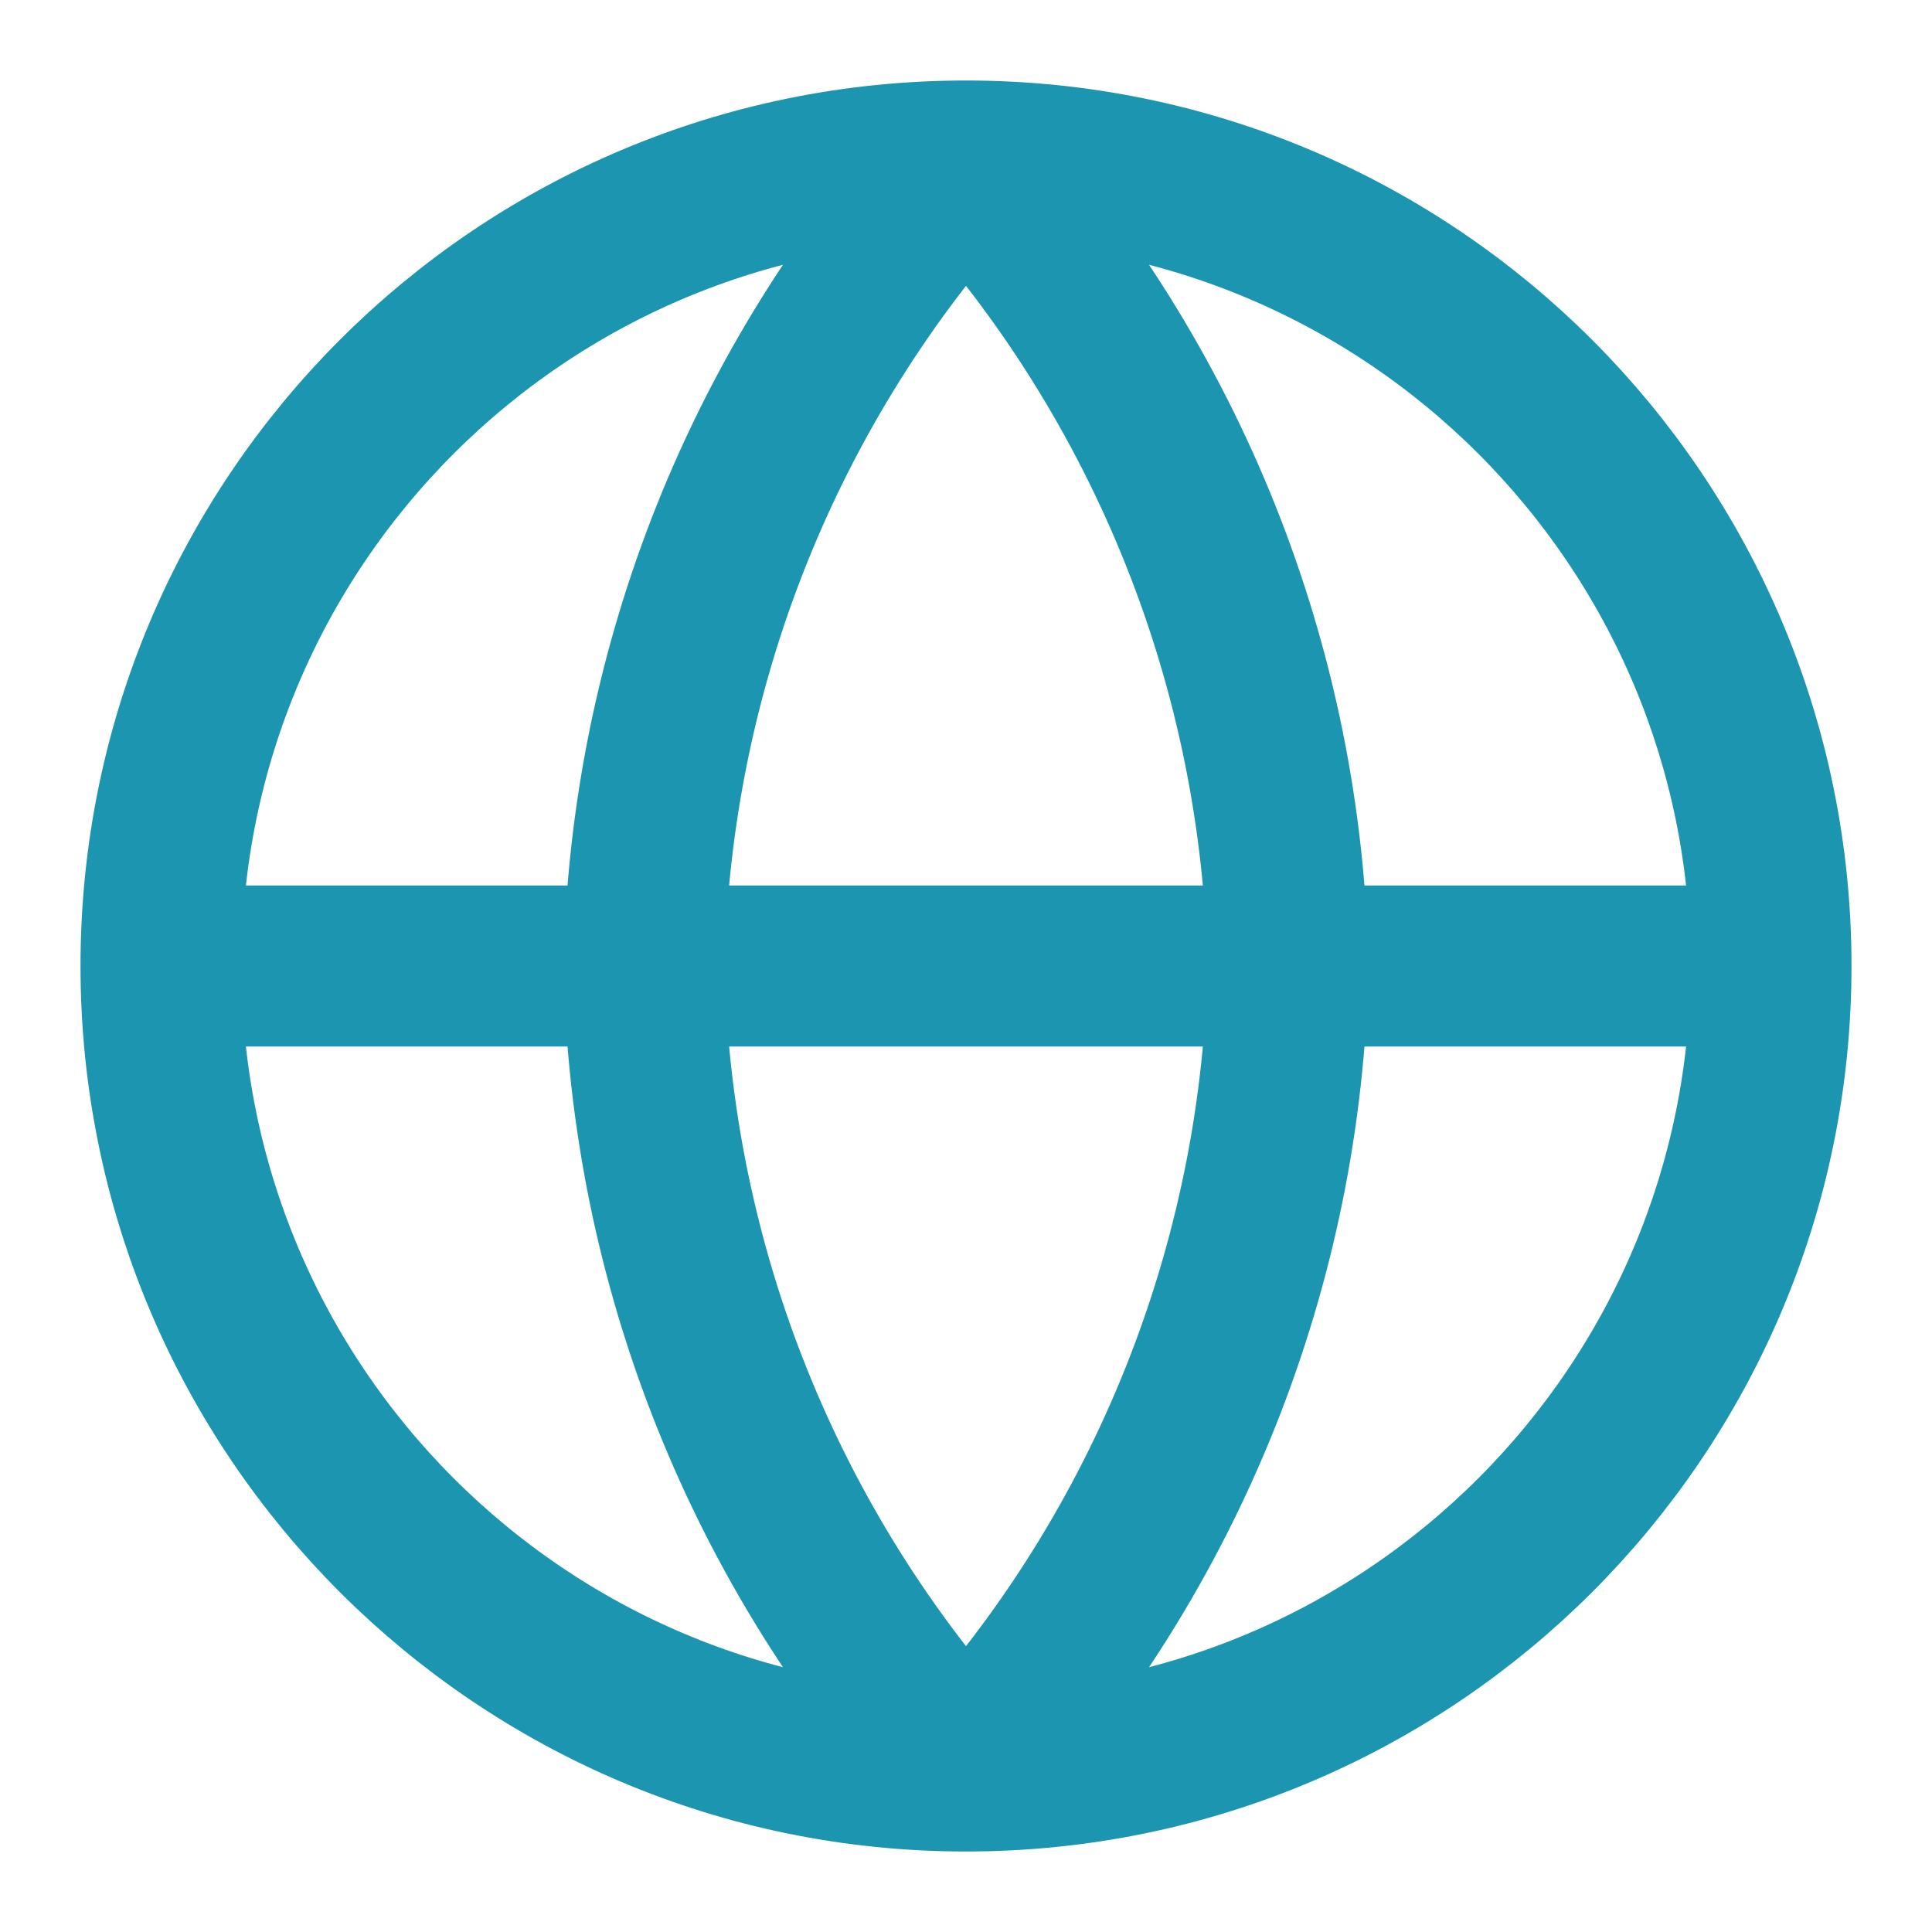 <svg width="24" height="24" viewBox="0 0 24 24" fill="none" xmlns="http://www.w3.org/2000/svg">
<g id="icons/globe">
<path id="Icon" d="M2 12H22M2 12C2 17.523 6.477 22 12 22M2 12C2 6.477 6.477 2 12 2M22 12C22 17.523 17.523 22 12 22M22 12C22 6.477 17.523 2 12 2M12 2C14.501 4.738 15.923 8.292 16 12C15.923 15.708 14.501 19.262 12 22M12 2C9.499 4.738 8.077 8.292 8 12C8.077 15.708 9.499 19.262 12 22" stroke="#1C96B0" stroke-width="2" stroke-linecap="round" stroke-linejoin="round"/>
</g>
</svg>
